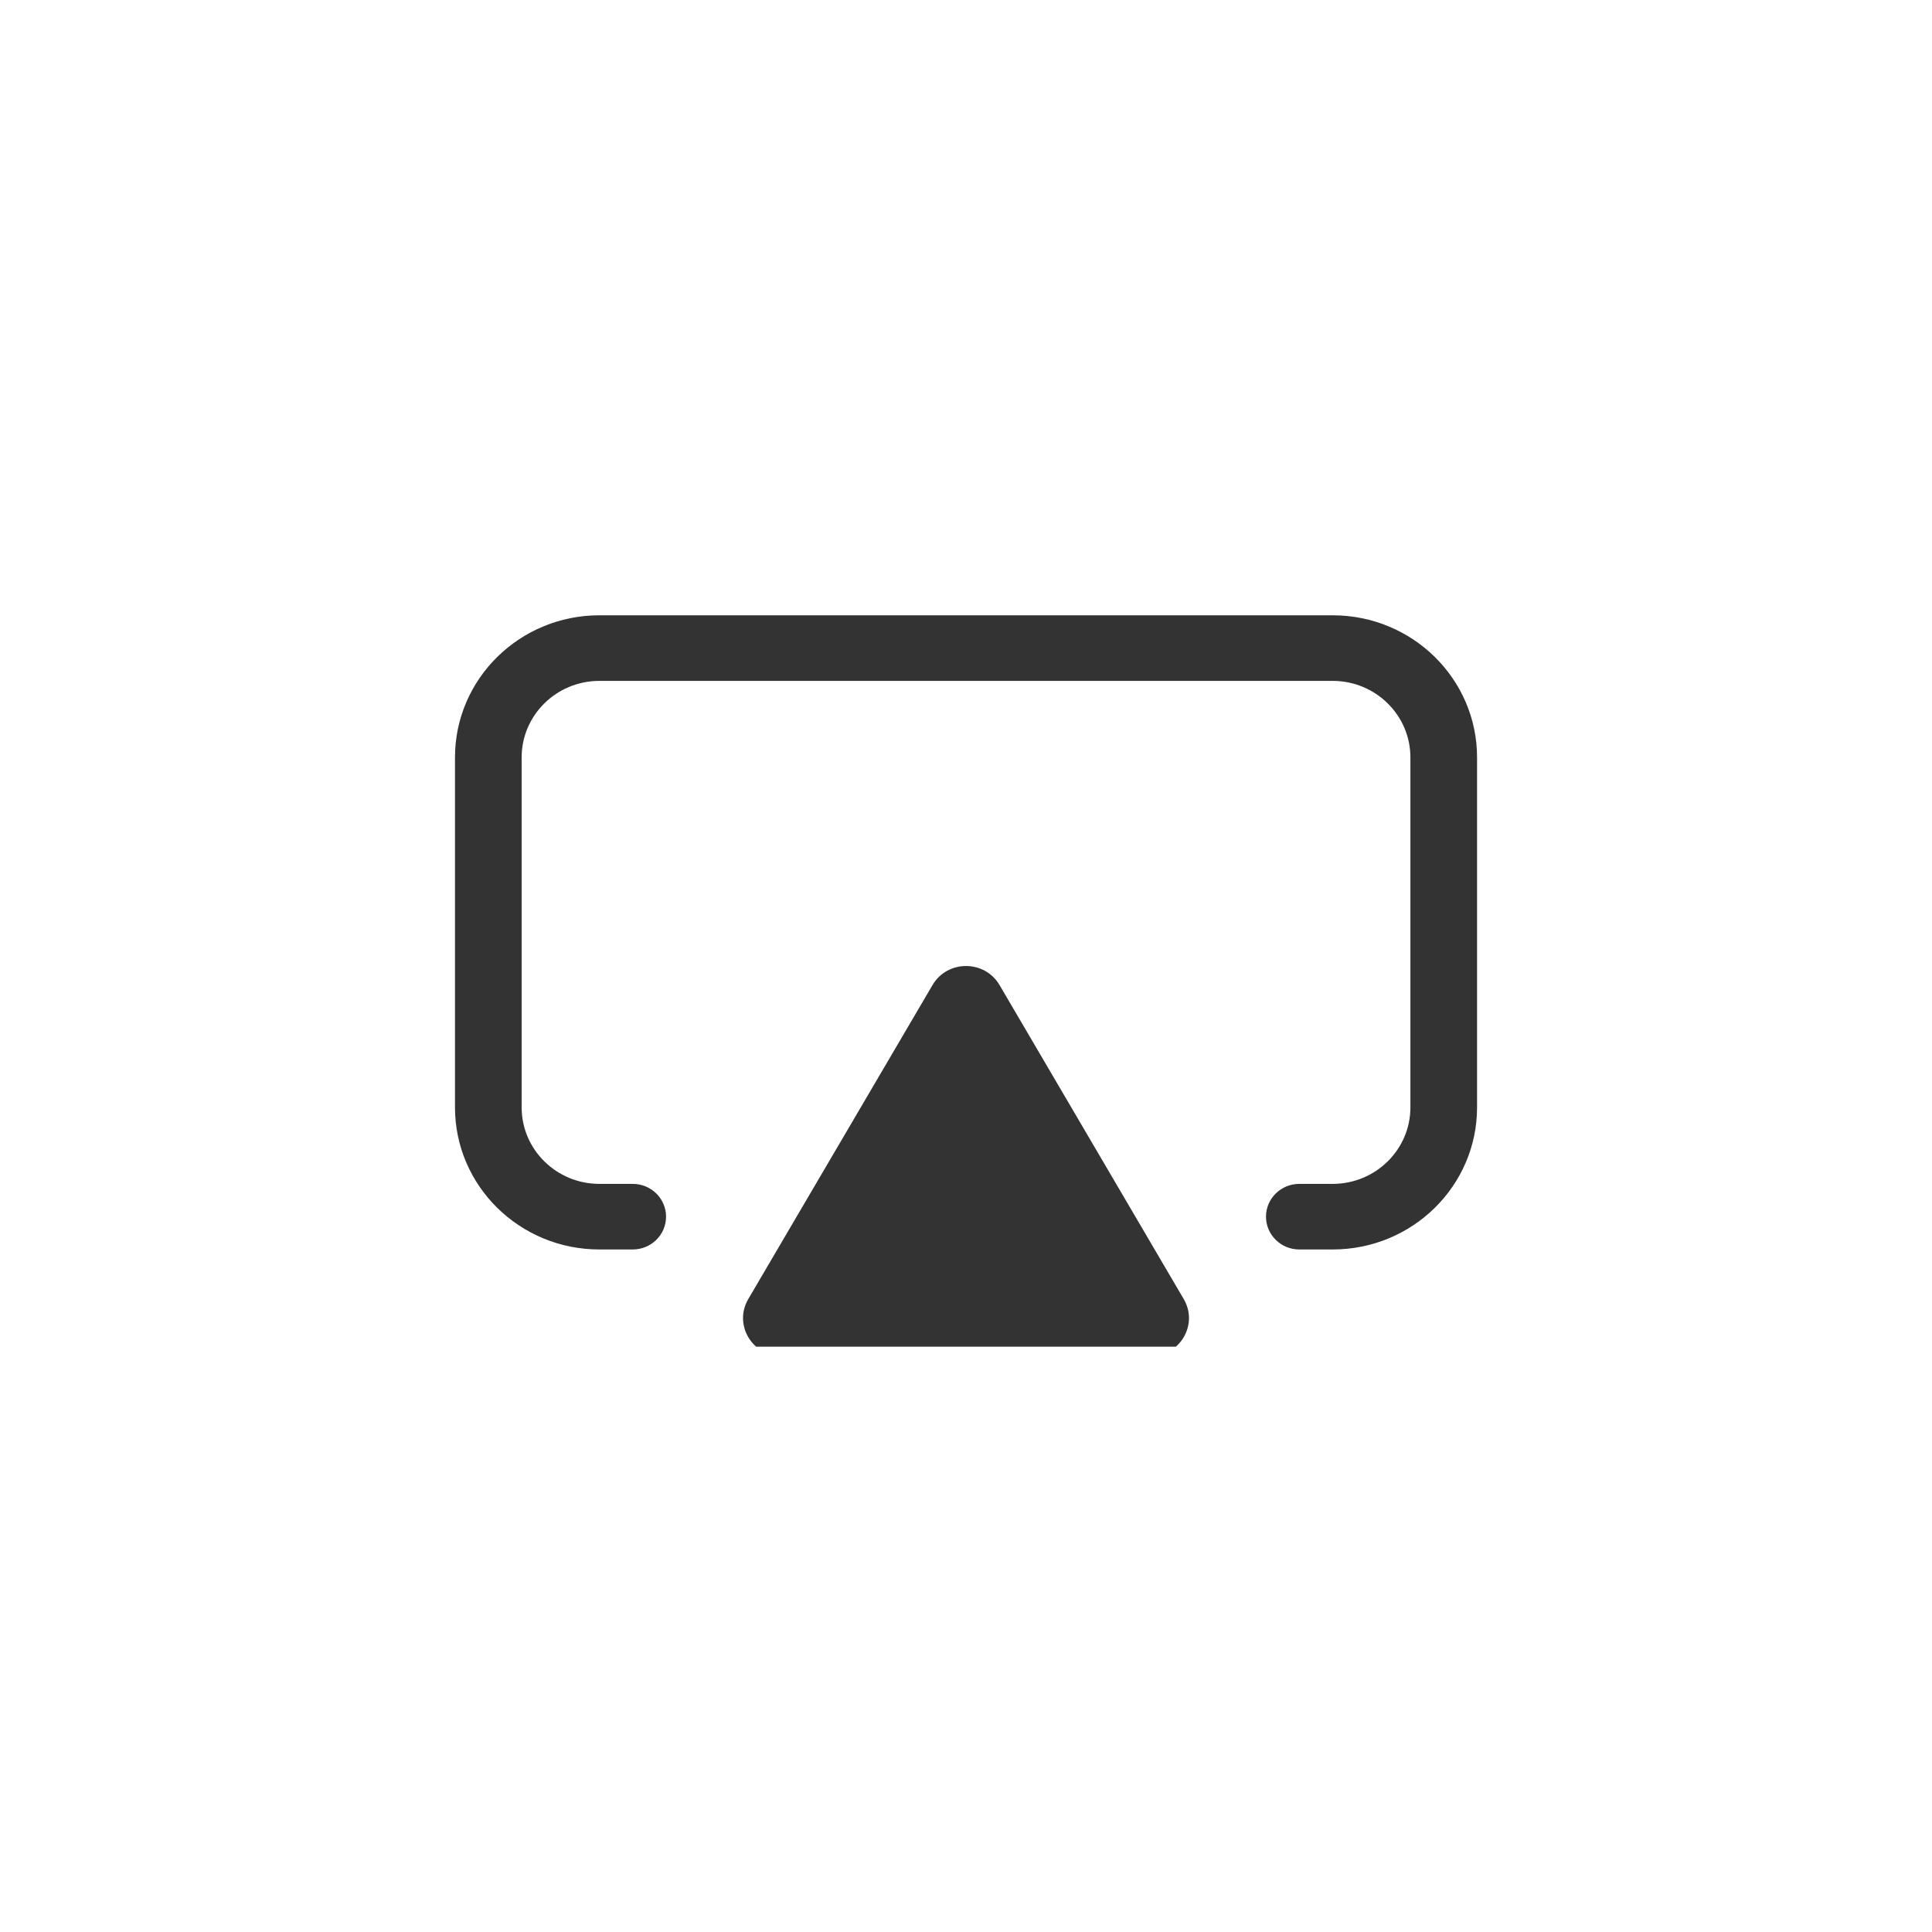 <svg width="40" height="40" viewBox="0 0 40 40" fill="none" xmlns="http://www.w3.org/2000/svg">
<g filter="url(#filter0_b)">
<rect width="40" height="40" rx="20" fill="white" fill-opacity="0.8"/>
<g clip-path="url(#clip0)">
<path d="M13.1 25.869C13.481 25.869 13.79 25.565 13.79 25.19C13.79 24.815 13.481 24.511 13.1 24.511V25.869ZM26.901 24.511C26.52 24.511 26.211 24.815 26.211 25.19C26.211 25.565 26.52 25.869 26.901 25.869V24.511ZM12.41 14.097H27.591V12.739H12.41V14.097ZM29.201 15.682V22.926H30.581V15.682H29.201ZM10.8 22.926V15.682H9.42V22.926H10.8ZM12.41 25.869H13.1V24.511H12.41V25.869ZM27.591 24.511H26.901V25.869H27.591V24.511ZM9.42 22.926C9.42 24.552 10.758 25.869 12.41 25.869V24.511C11.521 24.511 10.8 23.801 10.8 22.926H9.42ZM29.201 22.926C29.201 23.801 28.48 24.511 27.591 24.511V25.869C29.243 25.869 30.581 24.552 30.581 22.926H29.201ZM27.591 14.097C28.48 14.097 29.201 14.807 29.201 15.682H30.581C30.581 14.057 29.243 12.739 27.591 12.739V14.097ZM12.41 12.739C10.758 12.739 9.42 14.057 9.42 15.682H10.8C10.8 14.807 11.521 14.097 12.41 14.097V12.739Z" fill="#333333"/>
<path d="M19.307 20.394C19.615 19.869 20.386 19.869 20.694 20.394L24.508 26.896C24.816 27.422 24.431 28.078 23.815 28.078H16.186C15.569 28.078 15.184 27.422 15.492 26.896L19.307 20.394Z" fill="#333333"/>
</g>
</g>
<defs>
<filter id="filter0_b" x="-20" y="-20" width="80" height="80" filterUnits="userSpaceOnUse" color-interpolation-filters="sRGB">
<feFlood flood-opacity="0" result="BackgroundImageFix"/>
<feGaussianBlur in="BackgroundImage" stdDeviation="10"/>
<feComposite in2="SourceAlpha" operator="in" result="effect1_backgroundBlur"/>
<feBlend mode="normal" in="SourceGraphic" in2="effect1_backgroundBlur" result="shape"/>
</filter>
<clipPath id="clip0">
<rect width="21.622" height="15.763" fill="white" transform="translate(9.189 12.119)"/>
</clipPath>
</defs>
</svg>
